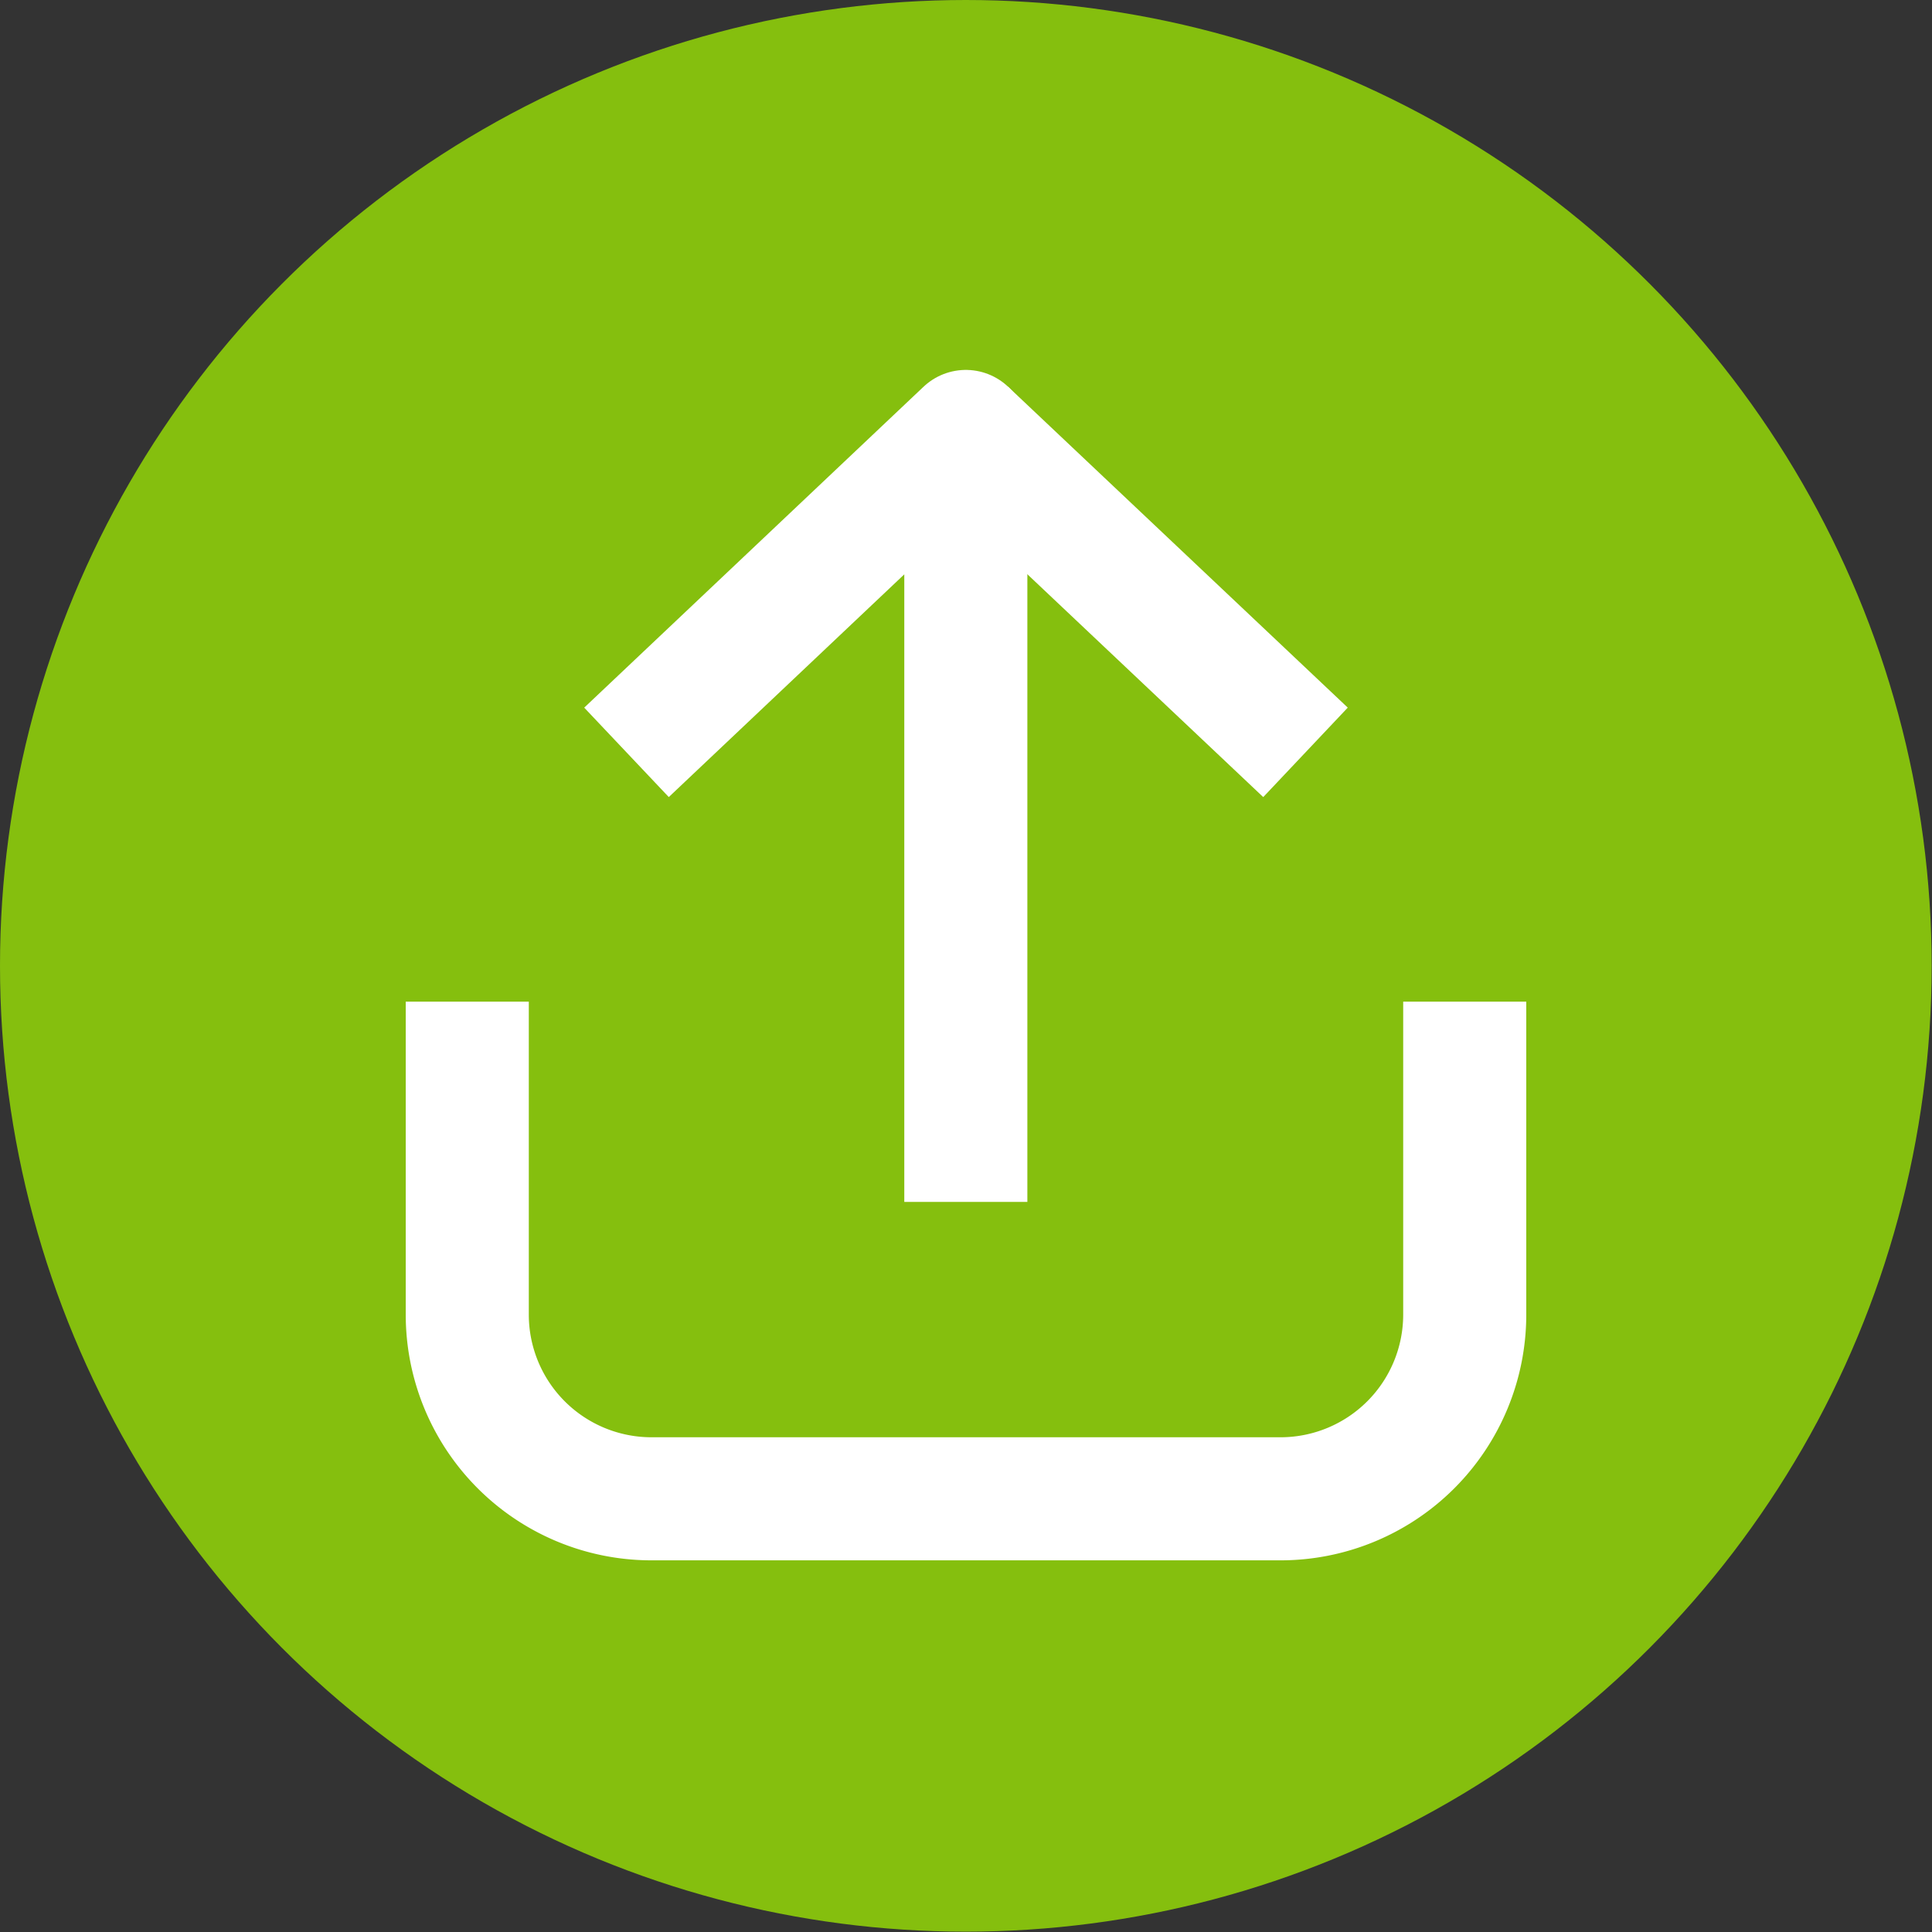 <svg id="Layer_1" data-name="Layer 1" xmlns="http://www.w3.org/2000/svg" viewBox="0 0 55.57 55.57"><rect x="0" y="0" width="55.57" height="55.57" fill="#333333" stroke="none"/><defs><style>.cls-1{fill:#85bf0e;}.cls-2,.cls-3{fill:none;stroke:#fff;stroke-width:3.54px;}.cls-3{stroke-linejoin:round;}</style></defs><circle class="cls-1" cx="27.78" cy="27.78" r="27.78"/><path class="cls-2" d="M42.13,28.81v9a5.3,5.3,0,0,1-5.3,5.3H18.74a5.3,5.3,0,0,1-5.3-5.3v-9"/><polyline class="cls-3" points="27.78 34.57 27.78 12.41 18.02 21.64"/><line class="cls-3" x1="27.78" y1="12.41" x2="37.55" y2="21.64"/></svg>